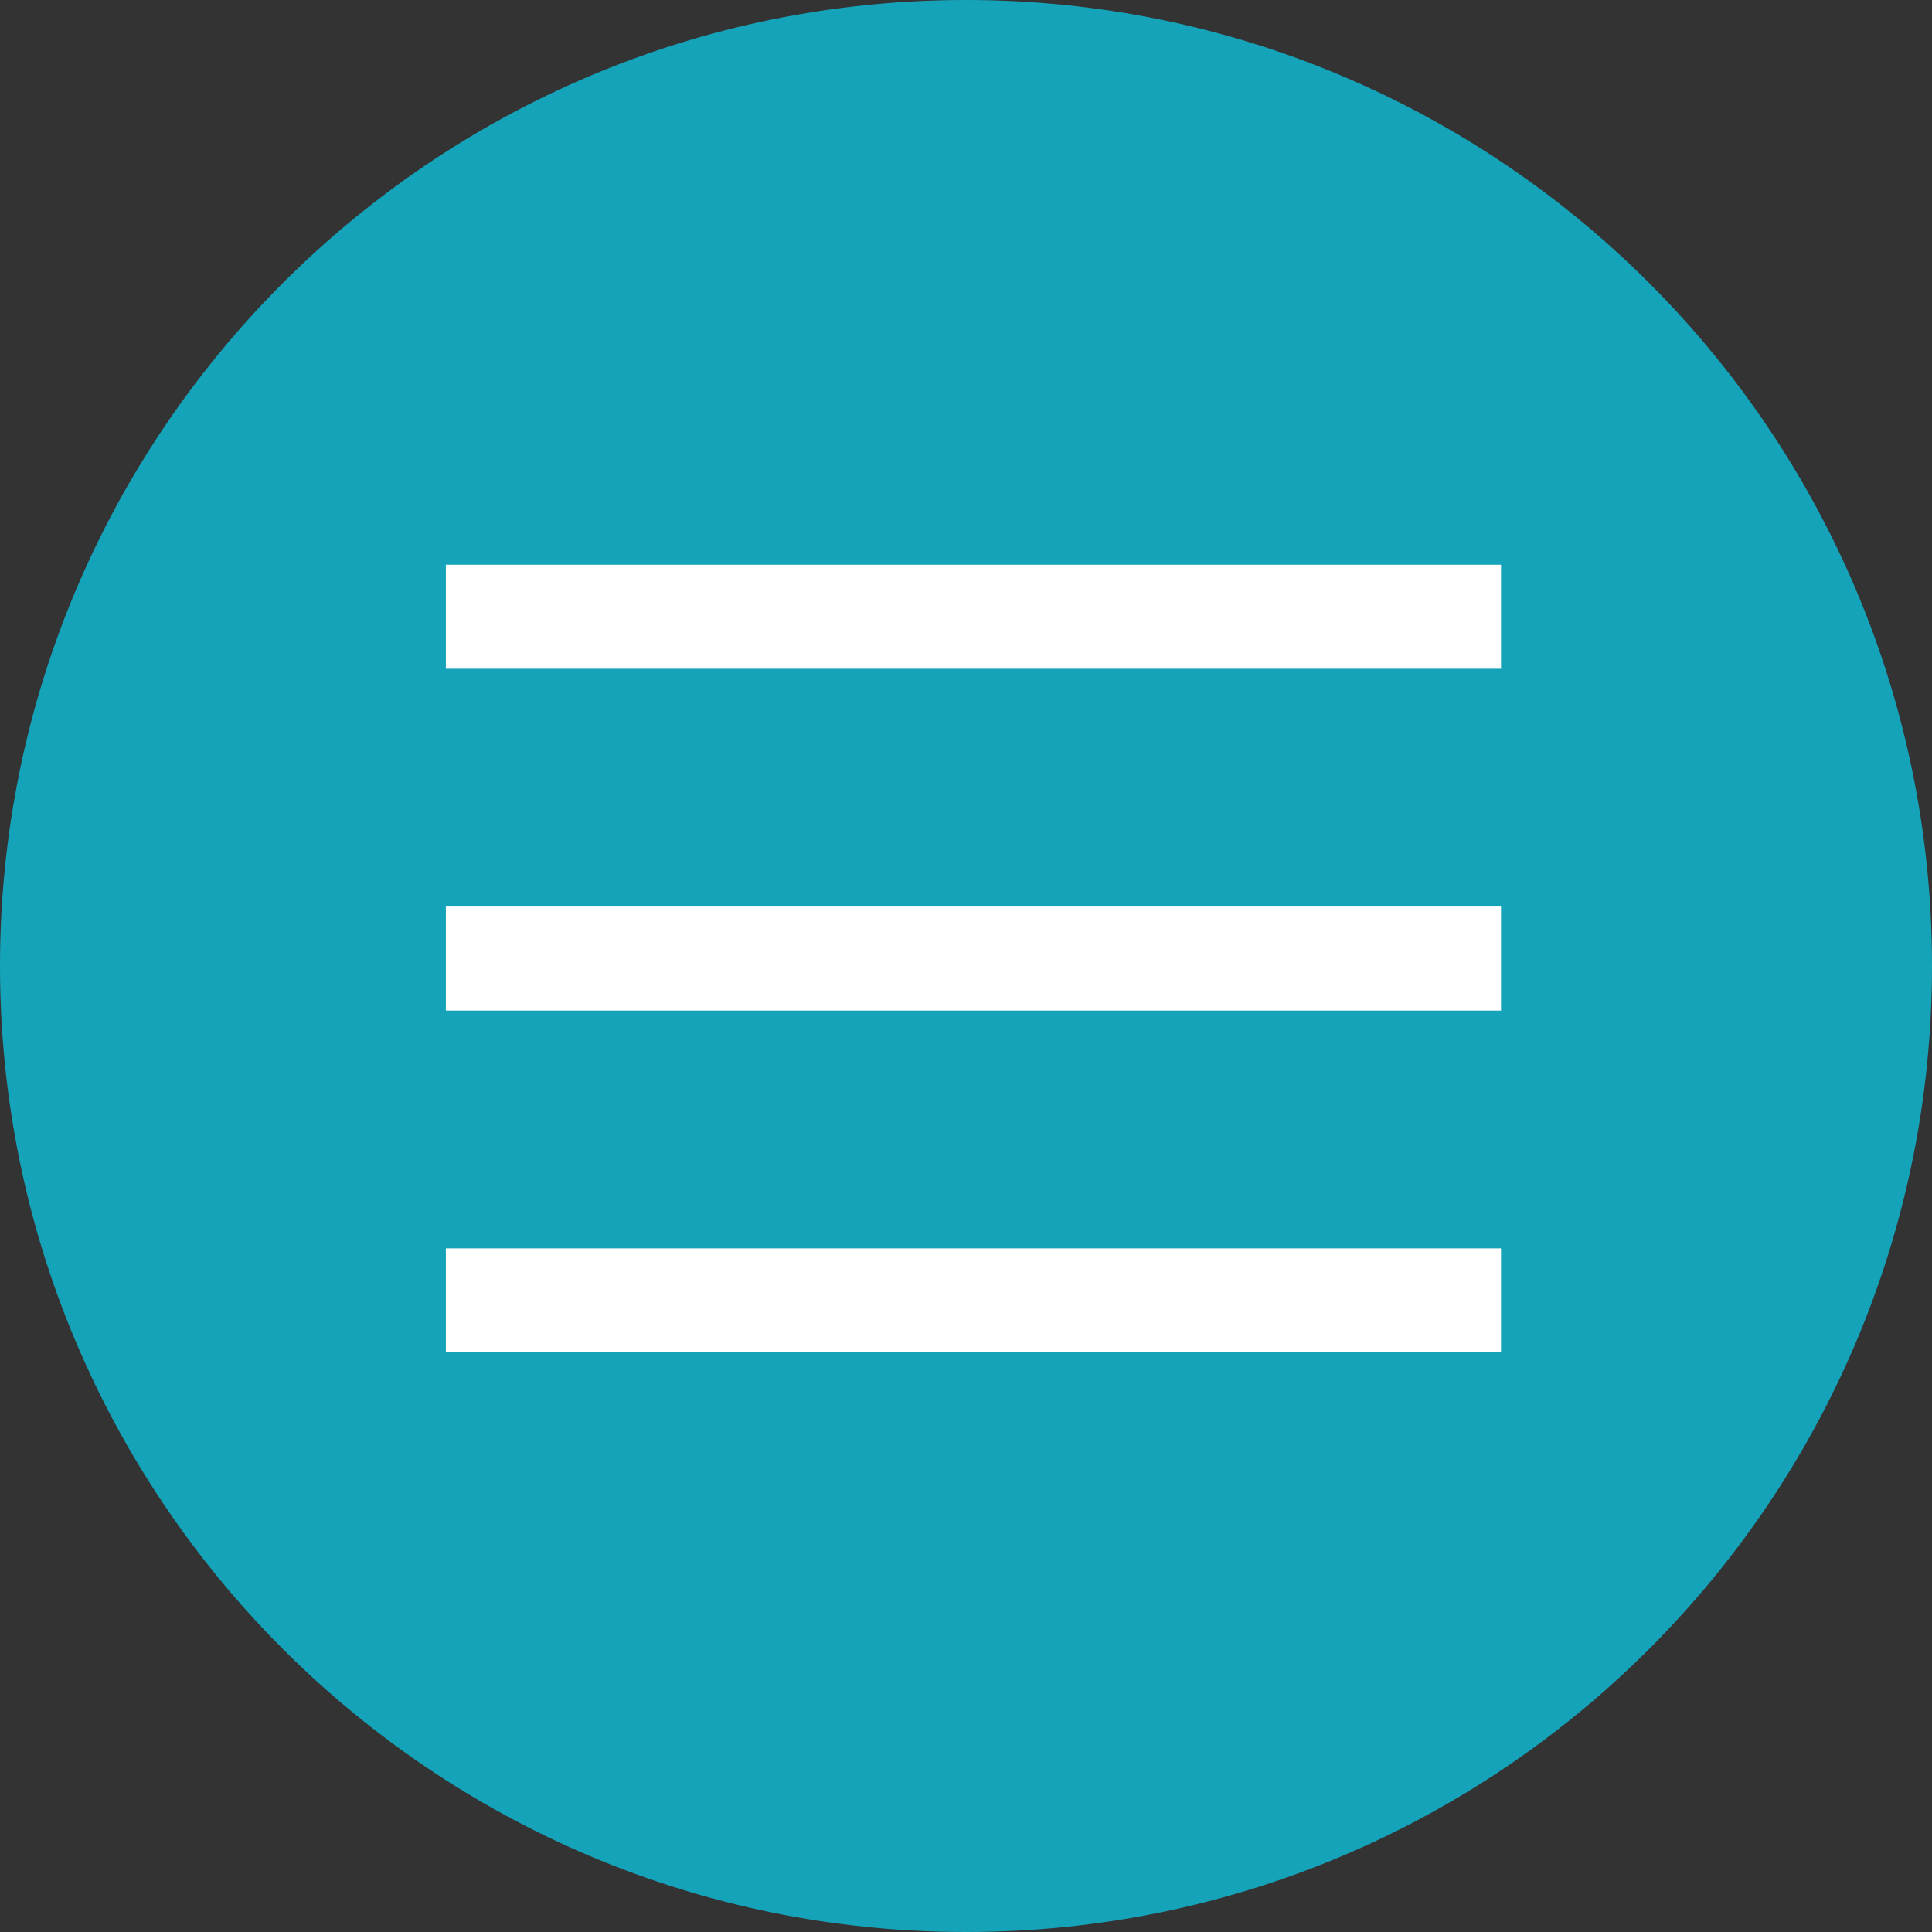 <?xml version="1.0" encoding="UTF-8"?> <svg xmlns="http://www.w3.org/2000/svg" width="130" height="130" viewBox="0 0 130 130" fill="none"><rect x="0" y="0" width="130" height="130" fill="#333333" stroke="none"/><g clip-path="url(#clip0_2025_11797)"><path d="M65 130C100.899 130 130 100.899 130 65C130 29.102 100.899 0 65 0C29.102 0 0 29.102 0 65C0 100.899 29.102 130 65 130Z" fill="#15A3BA"></path><path d="M101 84H30V91H101V84Z" fill="white"></path><path d="M101 38H30V45H101V38Z" fill="white"></path><path d="M101 61H30V68H101V61Z" fill="white"></path></g><defs><clipPath id="clip0_2025_11797"><rect width="130" height="130" fill="white"></rect></clipPath></defs></svg> 
